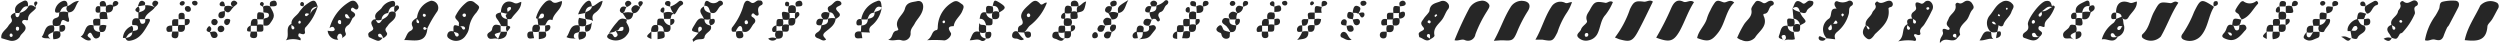 <svg width="594" height="11" viewBox="0 0 594 11" fill="none" xmlns="http://www.w3.org/2000/svg"><path d="M393.511 8.947c1.332-2.264 2.525-4.608 3.571-7.019.518-1.143 1.251-2.286 2.858-1.536.803.393 1.607-.607 2.554.125-1.393 2.125-2.161 4.572-3.376 6.804-1.464 2.554-2.429 2.822-5.607 1.625zM354.934 9.697c1.572-2.786 2.393-5.483 3.911-7.876.258-.476.636-.877 1.097-1.162.46-.285.987-.445 1.528-.463 1.786 0 2.483 1.018 1.501 2.5-1.005 1.593-1.866 3.272-2.572 5.018-.786 1.786-1.054 2-2.983 1.875h-1l-1.482.107zM383.707 8.912c1.546-2.037 2.752-4.311 3.571-6.733.875-1.786 1.251-2.036 3.251-1.786.732.125 1.446-.607 2.196 0-1.16 2.357-2.268 4.733-3.571 7.144-1.304 2.411-2.001 2.447-4.429 1.786-.125-.036-.34-.143-1.018-.411zM412.049.607c-2.054 1.982-2.108 5.018-3.876 7.233-1.518 1.911-2.321 2.197-4.929 1.197.304-1.786 1.911-3.018 2.358-4.768.198-.619.455-1.217.767-1.786.308-.68.685-1.326 1.126-1.929.642-.75 1.357-.161 2.053 0 .697.161 1.483-.893 2.501.054zM345.595 9.554c1.047-2.63 2.239-5.2 3.572-7.697.282-.449.661-.829 1.109-1.114.448-.284.953-.465 1.48-.529.372-.089.762-.063 1.119.074.357.137.664.379.881.694.375.554-.125 1.107-.393 1.607-1.128 1.747-2.068 3.609-2.803 5.554-.039.276-.141.54-.3.769-.159.229-.369.419-.613.552-.245.134-.518.208-.797.218-.278.009-.555-.047-.809-.164-.732-.339-1.535.286-2.446.036zM576.172 9.555c.362-2.099 1.206-4.085 2.464-5.804.312-.494.592-1.007.84-1.536.321-.554 0-1.5.821-1.786.963-.241 1.957-.331 2.947-.268.929 0 1.268.732.821 1.625-.714 1.411-1.464 2.804-2.196 4.197-.125.214-.34.375-.447.589-.322.675-.608 1.366-.857 2.072-.464 1.072-1.143.982-2.018.768-.875-.214-1.447.464-2.375.143zM373.509.499c-.332.993-.807 1.931-1.411 2.786-.864 1.359-1.549 2.823-2.036 4.358-1.072 2.143-1.179 2.215-3.572 1.786h-1.679c1.5-2.536 2.179-5.358 3.751-7.733.317-.573.846-.999 1.474-1.186.628-.187 1.304-.12 1.883.186.536.179.893-.196 1.59-.196zM585.62 9.536c.642-3.107 2.446-5.536 3.696-8.215.502-.547 1.175-.907 1.909-1.021.733-.114 1.484.026 2.127.396.189.171.309.405.338.658.03.253-.033.508-.177.718-.446.786-.839 1.607-1.304 2.393-.464.786-1.125 1.214-1.196 1.786-.25 3.625-2.643 3.572-5.393 3.286zM517.577.661c-1.678 2.482-2.625 5.358-4.161 8.019-.552.564-1.287.912-2.073.981-.787.069-1.571-.146-2.213-.606-.129-.111-.211-.268-.228-.437-.016-.17.033-.339.139-.473 1.661-1.447 1.786-3.572 2.768-5.358 1.304-2.34 1.232-2.393 3.893-2.036.59.018 1-.768 1.875-.089zM525.971 1.519v.25c-1.232 2.036-1.321 4.572-2.839 6.518-.49.656-1.19 1.124-1.983 1.325-.793.202-1.632.124-2.375-.218-.768-.429-.464-1.036-.107-1.482 1.069-1.585 1.956-3.287 2.643-5.072 1.571-3.161 1.679-3.215 4.661-1.268V1.519zM412.745 9c.447-1.082.978-2.127 1.589-3.125.679-1.161 2.143-1.893 1.786-3.572-.089-.482.518-1.214.929-1.786.411-.571 1.197-.232 1.786.143.589.375 1.036-.322 1.571-.429.154-.063.324-.078.486-.043.163.035.311.119.425.24.056.061.096.135.119.215.022.08.025.164.01.245-.016.081-.05.158-.1.224-.05.066-.115.119-.189.156-1.072.286-.679 1.929-1.983 2.018-.339 0-.161.482 0 .804.786 2.25-1.286 3.357-2.179 4.84-.401.431-.931.72-1.511.823-.58.103-1.178.015-1.703-.252-.393-.071-.661-.304-1.036-.5zM211.028 9.429c1.339-.393.696-2.018 2.125-2.161.107 0 .339-.286.303-.321-1.214-2.215 1.143-3.25 1.554-4.875.411-1.625 1.786-1.518 2.84-1.786 1.303-.304 1.786.893 1.339 2.25-.446 1.357-1.339 2.036-1.893 3.143-.393.732-1.018 1.214-.929 2.286.001.268-.062.533-.185.772-.123.239-.301.445-.52.6-.218.156-.471.257-.737.295-.266.038-.537.011-.79-.077-.929-.286-1.768.286-3.107-.125zM383.223.5c-.45 1.096-1.051 2.124-1.786 3.054-1.125 1.214-1.143 2.982-1.875 4.447-.202.403-.494.754-.853 1.027-.359.272-.776.459-1.218.545-.444.123-.913.124-1.356.001-.444-.123-.846-.364-1.163-.698-.66-.768.483-1.25.679-1.875.268-.911 1.607-1.447 1.411-2.036-.411-1.125.196-1.786.625-2.5C378.794.393 379.08.214 381.473.678c.554.036.982-.661 1.75-.179zm-5.84 7.769c0-.268-.142-.446-.41-.429-.06-0-.119.012-.173.036-.055.024-.104.058-.144.102-.04.044-.071.095-.09.151-.019.056-.027.116-.022.175 0 .25.089.464.393.429.304-.036.393-.179.446-.429v-.036zM220.278 9.555c1.357-.768.946-2.143 2.214-2.411.268 0 .286-.304.322-.571.002-1.238.334-2.454.962-3.521.627-1.067 1.528-1.948 2.61-2.551.982-.554 1.428 0 2.143.464.714.464.357 1.054.107 1.679-.518 1.286-1.875 2.09-2.018 3.572-1.25 0-1.5.375-.715 1.572.411.625-.946 2.018-1.785 1.786-1.279-.089-2.561-.095-3.84-.018zm4.268-4.286c0-.125 0-.339-.178-.375-.068-.016-.139-.013-.206.009-.066.022-.125.062-.169.116-.108.232 0 .482.232.5.232.018.214-.161.321-.25zM464.928 9.197c-1.232 1.125-2.714-.696-4 1.036-.125-1.447.947-1.786.697-2.607-.25-.822.178-.911.875-.625.696.286.946-.143.518-.536-.911-.822-.286-1.286 0-2.09.428-1.125 1.946-1.661 1.607-3.161-.013-.084-.003-.171.028-.25.032-.079.084-.149.151-.202.067-.053.147-.086.232-.098.085-.012.171-.001.25.032.785.411 1.232-.286 1.786-.464.286-.089.594-.075.871.039.277.114.506.322.647.586.267.429.553.911.125 1.375-.715.732-.804 1.786-1.465 2.572-.661.786-2.089 1.786-1.518 3.34 0 .25-.589.75-.911 1.125v-.732c0-.232 0-.5-.375-.5-.075.01-.148.036-.212.076-.065.04-.12.093-.163.156-.033.052-.053.111-.058.173-.005.062.006.123.03.18.025.057.063.106.112.144.048.038.105.064.166.075.25.071.518.071.607.357zM443.284 5.966c-.197-1.357 1.178-1.893 1.589-3.0.232-.625 1.197-.947.643-1.929-.143-.25.429-.786.554-.679 1.018.857 1.875-.196 2.804-.179.167-.011.333.031.475.121.141.09.25.223.31.379.074.149.094.319.059.481-.036.162-.126.308-.255.412-.268.179-.804.143-.75.536.393 2.715-1.375 4.268-3.072 5.858 0 0-.143.107-.178.179-.858 1.25-1.358 1.464-2.072.857-1.018-.822-1.018-1.786 0-3.09.058.232.136.459.232.679.042.148.138.275.268.357.033.018.071.026.108.023.038-.003.074-.016.104-.039s.053-.053.066-.089c.013-.035.016-.074.008-.11-.031-.153-.121-.288-.25-.375-.2-.153-.416-.285-.643-.393zM99.087 4.197c.092-.924.458-1.799 1.05-2.515.591-.716 1.382-1.239 2.272-1.504.295-.008.587.062.846.203.259.141.477.348.631.599.153.252.238.539.246.834.007.295-.064.587-.205.846-.92 1.304-1.726 2.684-2.411 4.125-.286 0-.447-.554-.822-.304-.05.054-.086.12-.105.192-.019.072-.019.147-.002.219.411.464.679-0.0.965-.197-.286 3.75-3.036 2.804-5.519 2.822.554-.804.643-1.786 1.536-2.197.429-.214.661-.589.447-1-.572-1.197.375-1.607 1.054-2.143 0 .25-.089.482-.107.732-.018.25 0 .5.322.572.034.016.07.024.107.024.037 0 .074-.008.107-.024.033-.049.057-.104.069-.162.012-.058.012-.118 0-.176a.445.445 0 00-.068-.163.447.447 0 00-.126-.124c-.179-.232-.393-.375-.286-.661zm1.661-.947c-.048.012-.093.033-.133.062-.04.029-.074.066-.1.108-.025.042-.043.089-.05.138-.008.049-.006.099.006.147.012.048.033.093.062.133.029.04.066.074.109.099.042.026.089.043.138.05.049.008.099.005.147-.006.054-.017.103-.047.144-.087.04-.04.07-.089.088-.144.017-.054.021-.112.012-.168-.009-.056-.032-.109-.066-.155 0 0-.25-.125-.357-.179zM454.427 4.446c-.102-.106-.182-.232-.232-.371-.05-.139-.069-.287-.057-.434.011-.147.055-.29.126-.419.072-.129.17-.241.288-.329.358-.321.876-.536.679-1.197-.339-1.179.089-1.357 1.125-.875.304.161.643 0.0.893-.286.099-.111.22-.199.356-.26.135-.061.282-.092.43-.092.148 0 .295.031.43.092.136.061.257.149.356.26.257.265.415.61.447.977.033.367-.062.735-.269 1.041-.524 1.121-1.121 2.206-1.786 3.25-.41.661-1.25.982-.946 2.036.143.446-.339.625-.857.375-.518-.25-.875-0-.447.536.429.536.447 1.161-.393.893-1.193-.135-2.4-.069-3.571.196 1.785-1.286.571-3.286 2.25-4.108 0 .446-.429.947.107 1.339.071.009.142.003.21-.018.068-.022.131-.058.183-.107.339-.589-.679-.661-.5-1.214-.411-1.25.393-1.339 1.303-1.304v.714c0 .232.108.482.429.446.042-.007.081-.023.115-.048.035-.025.062-.057.082-.095.061-.098.083-.216.06-.329-.024-.113-.09-.213-.185-.278-.197-.149-.406-.28-.626-.393zm4.001-2.465c0-.107-.197-.286-.304-.286-.107 0-.375.089-.393.179-.025.058-.033.123-.022.185.011.063.041.12.085.166.044.046.1.078.162.091.062.014.127.009.186-.014.107-.018.197-.214.286-.321zM568.296 9.089c-.169-.357-.36-.703-.571-1.036-.839-1-.589-1.786.571-2.179 0 .232.108.464.125.697.018.232.108.482.376.5.069-.007.135-.032.192-.073.056-.041.101-.096.129-.16 0-.25 0-.429-.286-.554l-.607-.339c-.518-1.482 1.286-1.911 1.536-3.179 0-.446.893-.857.536-1.786-.161-.393.393-.929.75-.643.875.732 1.482.143 2.232-.161.189-.093.406-.111.607-.052.202.06.374.193.482.373.053.066.091.142.111.224.021.082.024.167.009.25-.016.083-.049.162-.097.231s-.111.127-.183.17c-1.072.464-.215 1.339-.465 1.947-.715 1.628-1.706 3.12-2.928 4.411-.161.161-.518.179-.626.339-.732 1.304-.714 1.304-1.928.911l.035.107zm2.501-4.054c-.107-.107-.215-.268-.34-.286-.076.007-.149.032-.214.072s-.12.095-.161.16c0 .304.161.446.447.393.286-.054.178-.214.268-.339zM339.933 9.268c-1.018.857-1.786-.179-2.644-.411-.107 0-.142-.429-.196-.661-.179-.929 1.911-.804 1.036-1.786-.875-.982-.232-1.339.125-1.947.357-.607 1.357-1.464 1.393-1.929.161-1.786 1.679-1.786 2.697-2.25.281-.101.586-.112.874-.032.288.08.544.247.733.478.108.1.194.222.253.357.059.135.09.281.09.429 0 .148-.031.293-.09.429-.059.135-.145.257-.253.357-.536.75-.768 1.643-1.34 2.393-.803 1.072-2.161 1.947-1.786 3.679.09.357-.589.75-1.053.964a5.592 5.592 0 000-.732c0-.268 0-.5-.393-.536-.041.002-.081.013-.118.032-.037.018-.07.044-.096.076-.043.04-.077.088-.1.142-.024.054-.036.112-.036.17 0 .059.012.117.036.17.023.054.057.102.1.142l.768.464zm-.268-3.715c.056-.018.107-.048.149-.089.042-.041.074-.091.093-.147.02-.056.025-.115.017-.173s-.029-.114-.063-.162c-.049-.054-.11-.095-.179-.12-.068-.025-.142-.033-.214-.023-.056.018-.107.048-.149.089-.043.041-.074.091-.094.147-.019.056-.024.115-.016.173s.029.114.063.162c0 0 .25.107.393.143zm1.786-1.786c0-.196 0-.357-.215-.357-.072.013-.139.043-.198.086s-.107.099-.141.164c-.025.034-.039.074-.041.115-.002.041.008.083.029.119.02.036.051.065.088.084s.079.026.12.022c.036.071.143-.179.268-.25l.09.018zM109.034 6.215a1.613 1.613 0 010-.5c.215-.875-1.393-1.143-.678-2.161.607-1.158 1.453-2.175 2.482-2.983.283-.233.642-.352 1.008-.336.366.016.713.168.974.425 1.268.964 1.286.946.393 2.304-.983 1.04-1.609 2.366-1.786 3.786-.106.571-.344 1.109-.696 1.572-.196.346-.466.646-.79.877-.324.231-.694.389-1.085.462-.392.073-.794.06-1.18-.039-.385-.099-.745-.28-1.053-.532-.139-.089-.247-.22-.308-.374s-.072-.323-.031-.484c.214-.875.822-.929 1.554-.75 0 .232.178.464.25.697.071.232.25.625.678.464.081-.034.145-.098.179-.179.143-.411-.107-.607-.464-.714l-.715-.196c-.089-1.661 0-1.786 1.286-1.339.154.02.305.062.447.125.303.196.285.822.839.661.06-.04.107-.097.136-.164.028-.067.037-.14.025-.211-.197-.464-.625-.393-1.018-.375l-.447-.036zm1.679-2.536c0-.286-.107-.482-.411-.464-.075.004-.147.026-.213.063-.065.037-.12.089-.162.152-.022.056-.032.116-.03.176.003.06.018.119.045.173.027.054.065.102.112.14s.101.066.159.082c.25.071.446-.036.5-.321zM69.281 5.858c-.25-1.464 1.161-2 1.786-2.965.286-.446.714-.875 1.071-1.322A15.578 15.578 0 0173.692.446c1.018-.554 1.357-.321 1.786 1.143-1.143 0-1.786.643-1.661 1.786-.447 0-.947-.464-1.339 0-.018.071-.02.145-.004.216.015.071.048.138.094.195.572.268.697-.679 1.25-.5.179-.964 1.107-1.232 1.679-1.786-.543 1.826-1.503 3.501-2.804 4.893-.357.304-.286.732-.232 1.161.024.079.026.163.006.242s-.063.152-.122.21c-.059.057-.133.097-.213.115a.446.446 0 01-.242-.013c-.447 0-1.018-.572-1.0.393 0 .375.786.375.482 1.089-1.123-.384-2.342-.384-3.465 0 1.107-1.161-.375-3.072 1.375-3.929-.009.083-.009.167 0 .25 0 .375-.197.821.232 1.071 0 0 .339-0.0.375-.143.214-.536-.357-.607-.554-.911-.196-.304-.036-.071-.053-.071zm1.893-.911c-.107 0-.268.161-.286.268-.018.107-0.0.357.143.375.053.02.11.025.166.016.056-.01.108-.034.152-.07.043-.036.077-.083.096-.137.019-.053.025-.11.015-.166-.018-.196-.179-.286-.286-.375v.089zM433.925 9.216v-.232c-.296-.327-.516-.716-.644-1.138-.129-.422-.163-.867-.1-1.304.063-.437.222-.854.465-1.222.242-.368.563-.678.94-.909.839-.697 0-2.59 1.786-2.34-.125-.196-.25-.393-.358-.589-.375-.732.09-1.393.643-1.143.409.172.851.249 1.294.224.442-.025.873-.15 1.26-.367.161-.058.336-.063.499-.015.164.048.308.147.412.283.053.065.092.14.114.221.022.081.026.166.013.249-.014.083-.045.162-.091.232-.047.07-.108.129-.179.173-.857.464-.536 1.232-.696 1.911-.435 1.691-1.399 3.199-2.751 4.304-.785.643-.643 1.125-.482 1.786l-2.232-.268.107.143zm1.107-3.572c.148-.025.299-.025.447 0 .518 0 1.446.161.946-.572s-.625.947-1.357.714c-.139.187-.288.365-.447.536-.267.286-.339.554 0 .839.034.016.071.024.108.024.037 0 .073-.008.107-.024.464 0 .428-.446.41-.768-.054-.231-.125-.458-.214-.679v-.071zm2.84-1.786c.089-.107.232-.232.232-.339-.015-.067-.045-.129-.088-.182-.044-.053-.099-.094-.162-.121-.055-.004-.111.005-.161.029s-.093.059-.126.104c-.032.045-.052.097-.058.152-.006.055.002.111.023.162 0 0 .215.25.34.304v-.107zM484.574 8.787c-1.09 1.464-2.393.572-3.572.232-.572-.179-.464-.947 0-1.25.696-.518 1.125-.786.839-1.911-.286-1.125 2.822-5.358 4.215-5.608 1.393-.25 1.268.768 1.589 1.5-1.232-.607-1.786.661-2.643.982-.065.14-.156.267-.268.375-.321.196-.464.446-.285.786.063.034.133.052.205.052.072 0 .142-.018.205-.052.168-.157.281-.364.322-.589-.045-.236-.123-.464-.232-.679 1.107.286 1.786-.589 2.679-.947-.09-.196 0-.357.178-.357.179 0 .482.214.393.429-.321.834-.753 1.621-1.286 2.34-.518.625-1.143 1.018-1.107 2.0.036.982-1.482-.714-1.465.697 0 .607 1.34.679.643 1.554-.089.125-.214.25-.321.375-.482.143-.732-.179-.929-.536-.196-.357-.41-.482-.75-.286-.339.196-.143.268-.143.411 0 .411.322.518.661.518s.697 0 1.072-.036zm-1.072-3.715c-.089-.25-.286-.393-.518-.268-.065.044-.12.103-.16.171-.04.068-.065.144-.072.222 0 .268.107.464.411.411.114-.03.212-.101.275-.201.063-.099.086-.219.064-.335zM174.862 7.501c-.464 0-1.054.286-1.036-.536-.001-.166.049-.328.143-.464 1.265-1.582 2.194-3.405 2.732-5.358.322-.911.751-1.286 1.626-.625.875.661 1.285-.554 2.036-.411.339 0 .66 0 .803.446.052.115.058.244.019.363-.04.119-.123.219-.233.28-1 .429-.893 1.125-.714 2.018.107.5-.393.679-.822.304-.429-.375-.482-.5-.786-.125a.43.43 0 00-.082.166c-.015.061-.016.124-.005.185.012.061.037.119.074.17.037.051.084.092.138.123.75.411.947 1.036.34 1.607-.608.571-1.036 2.518-2.804 1.786h.089c0-.446 0-1.089-.429-1.232-.428-.143-.768.589-1.053 1.018l-.036.429v-.143zm2.822-2.25c0-.268-.143-.446-.411-.429-.111.022-.209.086-.273.18-.063.094-.087.209-.066.32 0 .268.16.464.428.429.268-.036.393-.25.375-.5h-.053zM78.299 6.679c.71-2.608 2.399-4.841 4.715-6.233.911-.554 1.572-.25 2.018.679.091.138.14.299.14.464 0 .165-.049.327-.14.464-.268.339-.572.196-.822 0-.25-.196-.446-.322-.643-.143a.482.482 0 00-.145.2c-.03.078-.04.163-.027.246.013.083.047.161.099.227.052.066.121.117.199.148 1.036.589.786 1.107 0 1.625h-.25c-.464 0-.554-.5-.804-.804s-.697-.232-.661.107c.161 1.125 1.125.536 1.786.696-.339.554-.554 1.304-1.054 1.625-.5.321-.982.893-.607 1.786.375.893-.768.929-.929 1.554.128-.201.18-.44.148-.676-.033-.236-.148-.452-.326-.61-.105-.026-.215-.027-.321-.002-.106.025-.204.075-.286.145-.286.393-.429.857 0 1.25-.306.029-.616-.002-.91-.094-.294-.091-.567-.24-.803-.438-.236-.198-.43-.44-.572-.714-.141-.274-.227-.573-.251-.88.325.052.653.088.982.107.357 0 .786-.143.679-.5-.268-.786-.768-.554-1.214-.232zm2.715-1.018c.107-.607 0-.822-.232-.893-.232-.071-.464.089-.5.357a.464.464 0 00.05.341c.06.103.157.179.271.213.304.179.429-.089.411-.018zM474.894 5.857l-.321 1.679c-.254.11-.527.167-.804.167-.276 0-.55-.057-.803-.167-.535-.514-.847-1.216-.87-1.957-.023-.741.244-1.461.745-2.008.875-1.036 1.393-2.357 2.732-3.054.378-.255.836-.365 1.289-.309.453.056.87.273 1.176.612.803.732.125 1.268-.108 1.965-.393 1.214-1.553 1.875-1.928 3.107-.161.5-.804.482-1.197 0-.714.321-.696-1.125-1.536-.643.375.911 1.232.322 1.625.607zm1.786-3.572c.035.021.075.031.115.03.041-.001.08-.014.113-.036.034-.022.061-.054.077-.091.017-.037.022-.078.017-.118a.346.346 0 000-.196h-.411l.089.411zm-1.696 1.661c.089-.107.25-.232.232-.321-.018-.089-.197-.161-.304-.25-.107-.089-.214.214-.214.321 0 .107.339.143.446.232l-.16.018zM6.649 1.517c.75-.571 1.339-.125 1.929.339-.571.947-1.929 1.286-1.911 2.697 0 .464-.518.179-.804.179-.643 0-.75.571-.429.857 1.661 1.429-.357 2.179-.697 3.125-.28.415-.689.726-1.164.884-.475.158-.989.155-1.462-.009-.554-.143-1.107-.322-1.786-.518C.112 7.714 1.398 7.107 1.952 6.196c.554-.911 1.232-.893.679-1.982-.268-.518.357-1.036 1.018-1.179 0 .375-0.0.982.411 1.036.411.054.625-.554.643-1.036a2.858 2.858 0 001.235-.533 2.857 2.857 0 00.854-1.039l-.143.054zm-2.107 5.358c0-.25-0-.464-.339-.518-.339-.054-.411.161-.429.429-.018.268.089.464.339.5.25.036.411-.161.429-.429v.018zM2.559 8.786c.286 0 .446-.125.446-.393a.518.518 0 00-.058-.209c-.034-.065-.081-.121-.138-.166-.046-.031-.099-.05-.155-.054-.055-.004-.111.006-.161.029a.321.321 0 00-.126.105c-.032.045-.052.098-.058.153-.034.102-.028.213.019.31s.13.171.231.208v.018zM241.869 7.643c0-.589-.125-1.25.518-1.554.643-.304.804-.643.375-1.607-.553-1.232.661-2.393 1.626-3.268.964-.875 1.607-1.607 2.732-.322.5.589.964-.411 1.625-.25-.825 2.164-2.235 4.055-4.072 5.465-.553.518-.803 1.232-1.428 1.625l-1.501-.089h.125zm2.411-3.572c.286 0 .5-.125.5-.411 0-.079-.018-.156-.052-.227-.034-.071-.083-.134-.144-.184-.051-.033-.109-.054-.169-.06-.061-.006-.121.003-.178.026-.056.023-.106.059-.145.105-.039.046-.066.101-.079.161-.023.056-.034.116-.033.177.001.061.015.12.04.175.025.055.061.105.106.145.045.041.097.072.154.092zM127.911 4.429c-.25 0-.642-0-.535-.286.391-1.353 1.123-2.583 2.125-3.572.5-.464 1.161-.696 1.572-.286.839.875 1.625 0 2.464 0 0 2-2.054 2.786-2.268 4.5-1.214-.464-1.304.643-1.786 1.25h-1.572l-.214-1.661c.16.018.322.018.482 0 .465 0 1.054 0 1.072-.696 0-.143-.089-.393-.179-.411-.678-.196-.768.393-1 .786-.232.393-.071.25-.161.375zM90.925 8.965c-.357.482-.768.893-1.429.661-.611-.225-1.208-.487-1.786-.786-.107 0-.125-.286-.179-.429-.322-1.054 1.554-.929 1.072-1.911-.482-.982-.589-1.322.196-1.875.154-.027.311-.027.464 0 .536 1.375 1.054.911 1.589 0 .679-.393 1.393-.714 1.572-1.572.207-.204.486-.318.777-.318s.57.114.777.318c.357 1.536-1.179 2.018-1.786 2.965-.447.661-.929.839-.322 1.697.375.518-.268 1.018-.768 1.339l-.357-.643c-.179-.304-.411-.518-.786-.321-.061.051-.105.119-.125.196 0 .464.268.554.607.625l.482.054zM503.164 8.752c-1.054 1.786-2.518.232-3.786.625.439-1.572 1.403-2.946 2.732-3.893.322-.214.464-.661.697-1l1.321-.518c.482.661.268 1.518.59 2.232-.554.214-1.358-.411-1.661.518 0 .107.089.375.178.393.786.196.661-.822 1.233-.911h.232c.091.532-.013 1.079-.291 1.541-.279.462-.714.809-1.227.977-.113.03-.233.024-.342-.018-.109-.042-.202-.117-.266-.215-.232-.304-.392-.768-.91-.536-.059.053-.102.121-.127.196-.025.075-.031.155-.016.233.107.536.553.5.964.482.228-.022.455-.058.679-.107zM532.686 4.679c-.272-.306-.49-.656-.643-1.036-.143-.589-1.197-.589-.875-1.322.331-.638.733-1.237 1.196-1.786.125-.161.518-.321.643-.25.434.339.968.523 1.518.523s1.085-.184 1.518-.523c.25-.179.643.393.429.625-1.232 1.286-1.982 3.108-3.858 3.733l.072.036zM144.717 7.875c.548-.956 1.201-1.848 1.946-2.661.697-.982 1.393-.893 2.286-.554 0 .232-.196.536-.107.696.946 1.554.911 2.143-.268 3.393-.516.46-1.159.752-1.845.838-.685.086-1.381-.038-1.995-.356-.839-.464-.393-.875 0-1.304.236.004.467.059.679.161.357.232.429 1.089 1.054.625.625-.464 0-.893-.125-1.357.392.027.786.027 1.178 0 .34 0 .625-.161.608-.554-.018-.393 0-.375-.143-.411-.143-.036-.59 0-.768.286-.179.286-.357.732-.875.625-.465.429-1.09.339-1.625.572z" fill="#262626"/><path d="M504.093 4.071c0-.804-.678-.964-1.321-1.071 0-2.179 1.196-3.09 3.161-2.375.696.268 1.107-.179 1.786-.25.089 1.697-1.358 2.572-2.036 3.804-.429.697-1.143.536-1.59-.107zM168.826 6c.661 1.447-1.268 1.589-1.428 2.84-.125.911-1.893 0-2.644 1.161 0-.196-.16-.393-.232-.589l1.483-1.661c.088-.13.196-.244.321-.339.411-.232.572-.518.322-.946-.056-.049-.121-.085-.193-.103-.071-.019-.146-.02-.218-.004-.357.107-.357.464-.34.768.035.23.089.457.161.679-2.054-.464-1.946-.393-.911-2.107.59-.982 1.018-1.679 2.233-1.161 0 1.107.714 1.393 1.571 1.572l-.125-.107zM119.017 3.036c0-2.125 1.304-3.25 3.054-2.375.804.411 1.179-.125 1.786-.214 0 1.786-1.482 2.607-2.268 3.858-.232.375-.75.232-1.161.179 0-.411-.697-.929.196-1.197-.125-.536.358-.661.625-.946.268-.286.215-.75-.178-.679-1.09.214-.214 1.107-.464 1.643l-1.786-.411.196.143zM34.294 4.537c.643 0 1.893-.447 1.054.982-1.054 1.786-2 3.733-4.375 4.143-.518.107-1.0 0-1.125-.643.911-.125 1.661-.446 1.572-1.572.482-.268 1.482-0 1.357-.929 0-.732-.893-.429-1.357-.625-.125-1.107.161-1.786 1.5-1.5.518.304.179 1.482 1.143 1.232.536-.143.482-.75.429-1.232l-.197.143zM528.56 7.643c.625-.571.357-2.197 1.929-1.661.5.304.303 1.411 1.161 1.214.482-.107.375-.768.41-1.232.554 0 1.233-.375 1.572.286.339.661-.125.875-.464 1.286-1.465 1.786-2.536 2.322-4.108 1.786-1.572-.536-1.089-.982-.357-1.786.536 0 .696.339.929.661.232.321.714.375.66 0-.232-.875-1.196-.214-1.732-.554zM558.473 7.376c-.219.022-.441.022-.661 0-.267-1.125 1.019-2.643 2.394-2.857.339.697.607 1.464 1.553 1.554.108.214.304.429.286.643 0 1.197-1.536 1.25-1.911 2.304-.143.393-.875.232-1.357 0l-.322-1.786c.625 0 1.322.393 1.679-.429.01-.114-.007-.228-.051-.334-.043-.106-.112-.199-.199-.273-.964-.179-.821.964-1.411 1.179zM198.544 4.501c-.179 1.554-1.501 2.268-2.483 3.125-.982.857-.089 1.197.215 1.786-.715.518-1.286-.107-1.786-.268-1.001-.268-1.143-.947-.215-1.5.277-.168.503-.408.654-.694.151-.286.221-.608.204-.931.928-.143 1.785-.339 1.589-1.572.681-.208 1.409-.208 2.09 0l-.268.054zM273.784 4.697c-.423-.498-.652-1.132-.642-1.786.946-.107 1.785-.25 1.589-1.572h-.107c.736-.142 1.417-.489 1.964-1.0.215-.268.572-.429.858-.161.285.268.107.75-.25.982-.626.429-.572 1.393-1.393 1.679-.12.034-.23.095-.322.179-.093.084-.164.188-.209.304-.045.116-.062.241-.051.365.012.124.052.243.117.349.161.375.482.786 0 1.018-.482.232-.518-.572-.964-.572h-.5l-.09.214zM204.634 4.554c.169-.973.599-1.882 1.244-2.631.644-.748 1.48-1.308 2.417-1.62 1.197-.589 1.054.75 1.215 1.464-1.322-.607-1.536.482-1.929 1.268h.089c-1.089 0-1.286.822-1.589 1.589h-1.59l.143-.071zM23.776 7.501c0 .589.143 1.214-.5 1.518-.643.304-.947-0-1.232-.5-.286-.5-.482-1.089-1.036-.482-.554.607.268.822.536 1.179a.856.856 0 010 .321c-.929.286-1.5-.304-2.375-.857 1.375-.679.714-3.25 3.09-2.643-.143 1.179.589 1.5 1.554 1.554l-.036-.089zM425.907 1.964c.536-.857.572-2.554 2.34-1.214.643.482 1.071-.661 1.786-.589.714.071.893.179.803.697-.178.839-1.268.964-1.571 1.786-.304.822-1.018.321-1.572.286-.214-.839-.518-1.732-1.786-.964zM89.282 4.536c-.643-1.518 1.018-1.893 1.518-2.822.517-.74 1.296-1.257 2.179-1.447.947-.25 1.018.518.804 1.268-1.054 0-1.375.714-1.554 1.572-.413.013-.805.183-1.097.475-.292.292-.462.684-.475 1.096-.512.197-1.078.197-1.589 0l.214-.143z" fill="#262626"/><path d="M204.544 7.643l.09-1.589c1 0 1.571-.518 1.571-1.572.911-.161 1.697-.429 1.59-1.589h-.09c.643-.268 1.447-.25 1.786-1.036-.239 1.702-1.129 3.244-2.482 4.304-.233.181-.392.44-.447.729-.056.289-.005.589.143.843l-2.161-.089zM167.361 1.5c0-.714.196-1.679 1.018-1.143.344.285.783.43 1.229.407.447-.023.868-.213 1.182-.532.15-.081.326-.102.492-.059.165.043.308.147.401.291.049.07.081.15.094.234.012.084.006.171-.02.252-.026.081-.071.155-.13.217-.059.061-.132.108-.212.137-.983.375-.965 2.322-2.59 1.679-.357-.697-.339-1.786-1.589-1.589l.125.107zM140.609 1.518c.929-.107 1.411-1.089 2.572-1.322-.084.574-.286 1.124-.594 1.616-.307.492-.713.915-1.192 1.242-.804.554-.679 1.214-.482 1.965-.536-.464-1.25-.322-1.786-.536-.187-.513-.187-1.076 0-1.589.786-.268 1.464-.643 1.589-1.572l-.107.196zM197.098 3.053c-.375-.589-.768-1.286.09-1.661.857-.375 1.16-1.554 2.303-1.125.148.054.273.154.357.286.215.393.001.661-.357.786-.875.375-1.196.679-.303 1.518.893.839 0 1.268-.643 1.643-.375-.679-.465-1.643-1.572-1.589l.125.143zM426.211 7.519c0 .554.16 1.125.25 1.786-.857.357-1.786-.161-2.483.339.125-.196.34-.393.358-.589.017-.196 0-.875-.626-.732-.625.143-.357.5-.267.786.116.203.268.384.446.536-.268-.554-1.625-.268-1.179-1.232.447-.964.25-2.518 2.036-2.286 0 .982.697 1.393 1.572 1.572l-.107-.179zM62.35 1.662c.257-.182.558-.293.871-.321.314-.028.629.027.915.16 1.25 2.125 1.232 2.411 0 4.108-.429.607-.964.518-1.536.446v-1.572c.464-.268 1.304-.143 1.304-.875s-.822-.536-1.322-.679c0-.464 0-.947-.125-1.429l-.107.161zM16.221 2.965c-.078.481-.029.973.143 1.429.179.786 0 1.036-.822.536-1.214-.697-.875.768-1.357 1.125-.515.178-1.075.178-1.589 0-.107-.714-.339-1.518.697-1.786 1.036-.268.625-.839.822-1.339.677-.233 1.413-.233 2.09 0l.018.036zM34.367 1.251c.845-.075 1.693.092 2.447.482-.697 1.036-2.161 1.411-2.447 2.822h.089-1.572v-1.572c.857-.321 1.964-.429 1.572-1.786l-.089.054zM118.321 9.197h-.232c-.732-.286-1.786.518-2.232-.482-.447-1.0.946-1.054 1.036-1.679.25-1.589 1.196-1.179 2.143-.929h-.09v1.536c-1.732.446-1.732.446-.625 1.554zM293.733 6.018c0 .893-.215 1.786-1.411 1.589-.239-.518-.558-.994-.947-1.411-.5-.429-1.304-.714-.929-1.464.376-.75 1.161-.393 1.786-.268h-.089c-.268 1.322.625 1.5 1.59 1.572v-.018zM292.322 7.644c-.322.464.178 1.286-.59 1.5-.158.058-.327.079-.495.062-.167-.017-.329-.07-.473-.158-.144-.087-.267-.206-.359-.347-.092-.141-.151-.301-.173-.468 0-.143-.125-.375-.232-.411-.875-.286-1.393-.804-.572-1.554.822-.75.965.196 1.215.697.25.5 1.179.447 1.786.732l-.107-.054zM493.235 3.036c-.375-1.786 1.232-2.179 2.25-2.732 1.018-.554 1.054.411 1.018 1.161-1.232-.179-1.625.589-1.786 1.572h-1.571.089zM272.909 6.143c.554 0 1.232-.446 1.607.107s-.143.893-.446 1.304c-1.161 1.536-1.143 1.554-3.429 1.786.893-.321.875-1.089.911-1.786.821 0 1.786-0 1.411-1.393l-.054-.018zM562.046 1.464c.696-.429 1.375-.875 2.107-1.232.079-.032.163-.048.248-.047.084.001.168.018.246.051.078.033.149.081.208.142.06.061.106.132.138.211.033.052.053.112.06.173.007.062 0 .124-.021.182-.02.058-.054.111-.098.155-.044.044-.097.077-.156.097-1.214.214-1.107 1.875-2.303 2.054-.301-.21-.509-.528-.579-.888-.07-.36.003-.733.204-1.04l-.054.143zM492.754 9.429c-.077-.025-.149-.061-.215-.107-.696-.625-2.286.518-2.357-1.089 0-.911 1.286-1.125 1.589-2.054.161-.5.875-.268 1.375-.214.149.242.237.515.259.797.022.283-.024.566-.134.828-1.589.643-1.66.964-.517 1.84zM551.117 7.501c0 .571.179 1.339-.482 1.518-.661.179-1.572.929-2.572.482-1-.446-.911-.75 0-1.947 0 .482-.143 1.107.375 1.286.518.179.697-.5.947-.857l.268-.429h1.571l-.107-.054zM159.129 1.626c.783-.264 1.501-.69 2.108-1.25.055-.064.124-.116.201-.151.077-.035.16-.054.245-.054.085 0 .169.018.246.054.077.035.145.087.201.151.066.05.118.117.151.193.033.076.045.16.036.243-.009.083-.039.162-.087.229-.049.068-.114.121-.19.156-.982.464-1.089 1.607-1.786 2.215-.482-.498-.827-1.114-1-1.786h-.125z" fill="#262626"/><path d="M14.239 2.964c-.554 0-1.304.321-1.143-.661.099-.443.304-.857.596-1.205.292-.348.663-.621 1.083-.796.893-.375 1.375.196 1.232 1.179-1.143 0-1.536.679-1.786 1.572l.018-.089zM3.684 3.018C3.166 1.393 4.506.785 5.47.285c.964-.5 1.286.304 1.161 1.232-1.232-.179-1.464.947-2.09 1.572H3.488l.196-.072zM235.851 1.536c.321-1.589.411-1.643 1.518-.982 1.786 1.107 1.786 1.411 0 2.429-.107-.929-.393-1.679-1.572-1.572l.054.125zM159.253 6.017c.286 1.304-.25 1.786-1.536 1.5 0-1.072-.482-1.589-1.571-1.554 0-1.625 0-1.625 1.518-1.5.065.393.252.756.534 1.038.282.282.644.468 1.038.534l.017-.018zM16.025 1.465c.839-.25 1.339-1.196 2.75-1.25-1 1.107-.804 2.697-2.536 2.732-.321-.393-.714-.857-.214-1.482zM137.359 3.412c.355-1.083.968-2.064 1.786-2.857.929-.714 1.268-.482 1.5.964-1.071 0-1.5.607-1.589 1.572l-1.697.321zM137.216 9.323c-.768-.339-1.679 0-2.626-.518.929-1.072.733-3.161 3.054-2.768a2.315 2.315 0 010 1.554c-.446.232-1.178.125-1.285.839-.108.714.428.714.857.893zM427.692 2.983c.167.365.37.712.608 1.036 1 1.179 1.017 1.179-.59 1.982-.046-.401-.226-.775-.511-1.06-.286-.285-.659-.466-1.06-.512-.09-.839-.161-1.679-.25-2.536.428.643 1.16.714 1.785 1.018l.018.072zM234.298 9.018c-.021.145-.078.283-.168.399-.089.116-.208.206-.343.262-.136.056-.284.076-.429.057-.145-.019-.283-.075-.4-.164-.804-.393-1.571 0-2.554 0 .625-1.054.643-2.536 2.447-1.965 0 1.054.643 1.447 1.572 1.572l-.125-.161zM235.798 4.483c.089 1.572.089 1.572-1.5 1.518-.214-.822-.482-1.572-1.536-1.536.179-.857.25-1.786 1.536-1.5.089.947.732 1.339 1.571 1.572l-.071-.054zM119.037 6.036c-.222-.444-.473-.874-.75-1.286-.875-1.072-.554-1.589.732-1.786 0 1.072.661 1.464 1.589 1.589v1.572c-.52.143-1.069.143-1.589 0l.018-.089zM265.711 3.179c-.25-1.554-.25-1.554 2.393-3.179-.839 1.411-.75 2.911-2.464 3.108l.071.071zM552.616 4.555c.393 0 1-.25 1.018.286 0 1.054-1.018 1.625-1.375 2.554-.143.357-.732.232-1.143.107-.172-.222-.266-.496-.266-.777 0-.281.094-.555.266-.777.404-.042.782-.221 1.071-.506.289-.286.472-.662.518-1.065l-.089.179zM12.132 9.429c-.554-.679-1.447-0-2.215-.679.893-.964.572-3.018 2.804-2.715.117.242.178.508.178.777 0 .269-.061.535-.178.777-1.554.679-1.589.804-.589 1.84zM168.827 2.982v1.572c-.515.134-1.056.134-1.571 0-.233-1.018-1.786-2.018 0-3.036 0 1.107.768 1.357 1.589 1.589l-.018-.125zM256.283 1.483c.661-.286 1.054-1 1.786-1.125-.482 2.322-.482 2.322-2.179 2.643 0-.554-.196-1.107.268-1.572l.125.054zM29.848 9.019h-.643c.04-.638.265-1.251.649-1.762.384-.511.91-.898 1.512-1.114.169.224.261.496.261.777 0 .281-.092.553-.261.777-.875.179-1.197.893-1.572 1.571l.054-.25zM310.858 7.501c.143 2.018-1.482 1.679-2.661 2.0.533-.574.946-1.247 1.215-1.982.513-.152 1.059-.152 1.571 0l-.125-.018zM321.164 9.429c-1.126.339-1.697-.286-2.34-.518-.357-.125-.446-.643-.125-1.036.059-.083.135-.153.223-.204.089-.051.187-.083.288-.093.102-.01.204.002.301.034.097.033.185.086.26.156.535.429.553 1.214 1.393 1.661zM473.912 9.43c-1.143-.625-2.196.286-3.571.161.767-1.018.821-2.661 2.714-1.965.197.536-.089 1.429.857 1.804zM241.817 7.518c.376.684.879 1.29 1.482 1.786-.768.571-1.232-.107-1.786-.125-.553-.018-1.089-.107-1.036-.786.054-.679.536-1.214 1.393-.875h-.053zM185.989 4.555c-.392-1.947-.392-1.947 1.536-1.518.144.514.144 1.058 0 1.572-.514.143-1.057.143-1.571 0l.035-.054zM252.924 9.002c-.429 1-1.107.714-1.786.357-.411-.214-1.072-.161-1.107-.768 0-1.089.66-1.107 1.446-1.018 0 1.0.5 1.607 1.59 1.589l-.143-.161zM543.044 1.535c.242-.117.508-.178.777-.178s.535.061.777.178c.5 1.625.5 1.625-1.5 1.518v-1.572l-.054.054zM424.746 6.036c-.286-1.786-.161-1.786 1.5-1.482.205.504.205 1.068 0 1.572-.248.106-.516.161-.786.161s-.537-.055-.786-.161l.072-.089zM562.402 3.249c-.589.232-.411.947-.804 1.304h-1.571c.232-1.786.339-1.911 2.286-1.25.196 0 .089-.054.089-.054zM496.718 2.982c-.214 1.143-.732 1.875-2.054 1.518h.089V2.911c.69-.187 1.418-.187 2.108 0l-.143.071zM532.614 4.625c-.268.446-.179 1.071-.679 1.411-.512.152-1.058.152-1.571 0 .214-1.786.214-1.786 2.179-1.375l.071-.036zM292.304 4.536c-.111-.089-.202-.201-.264-.33-.062-.128-.094-.269-.094-.412 0-.142.032-.283.094-.411s.153-.241.264-.33c.589-.536 1.197-.179 1.786.161h-.089c-.228.434-.291.934-.179 1.411h-1.571l.053-.089z" fill="#262626"/><path d="M256.282 1.482h-1.786c-.125-.625-.143-1.232.678-1.322.822-.089 1.125.571 1.108 1.322zM148.95 4.661l-1.001-1.518c.82-.331 1.735-.331 2.554 0-.178.822-.428 1.589-1.5 1.5l-.053.018zM263.265 3.126c.376-.19.792-.289 1.214-.289.422 0 .838.099 1.215.289 0 1.018-.5 1.536-1.536 1.5-.286-.518-.554-1.054-.822-1.572l-.071.071zM53.423 2.554c0 .786.232 1.786-.947 1.786-.393 0-.607-.375-.589-.661 0-1.018.929-.929 1.625-1.072l-.089-.054z" fill="#262626"/><path d="M150.432 3.161c-.429-.554-.661-1.143 0-1.679.661-.536 1.179-.107 1.679.304-.375.661-.715 1.375-1.643 1.339l-.036.036zM237.368 2.983c.286 1.286-.268 1.786-1.518 1.5-.106-.248-.16-.516-.16-.786s.054-.537.16-.786c.229-.157.5-.24.777-.24s.548.084.777.24l-.036.071zM284.195 3.018V4.554h-1.571c-.17-.504-.17-1.05 0-1.554.233-.178.519-.275.812-.275.294 0 .579.097.813.275l-.054.018zM234.297 5.999v1.643c-.242.128-.512.195-.785.195-.274 0-.544-.067-.786-.195-.322-.75 0-1.518-.107-2.286.232.893 1.178.304 1.607.786l.071-.143zM64.137 1.501c0-.464-.179-1.018.447-1.232.625-.214 1.018-.161 1.161.464.143.625-.25.732-.697.768-.327.018-.655.018-.982 0h.071zM427.711 6c0 1.607 0 1.607-1.501 1.518-.131-.241-.2-.511-.2-.786 0-.275.069-.545.2-.786.231-.161.505-.247.786-.247s.555.086.786.247l-.071.054zM23.829 4.482v1.589h-1.572c-.321-1.589-.196-1.714 1.572-1.589zM549.652 6.054c-.34-1.572-.25-1.661 1.518-1.5v1.572h-1.572l.054-.072zM254.443 4.484c.171.226.263.502.263.786 0 .284-.092.559-.263.786-.514.143-1.058.143-1.572 0a2.499 2.499 0 010-1.572c.504-.205 1.068-.205 1.572 0zM494.664 4.501c.339 1.554.178 1.786-1.518 1.429v-1.5c.248-.106.516-.161.786-.161s.537.055.785.161l-.053.071zM156.236 9.323v-1.786c.516-.134 1.057-.134 1.572 0 .268 1.5.268 1.5-1.572 1.786zM176.344 7.518c.304.625.536 1.393-.321 1.554-1.215.232-1.179-.732-1.108-1.572.518-.161 1.072-.161 1.59 0l-.161.018zM157.788 4.554c0-.5-.089-.982-.125-1.464.415-.209.881-.295 1.343-.248.463.047.901.226 1.265.516-.929-.143-.732.679-.964 1.125h-1.59l.071.071zM195.579 4.554c-.303-.411-.678-.857-.303-1.339.375-.482 1.179-.393 1.786-.161.029.57-.155 1.131-.518 1.572h-1.072l.107-.071zM264.158 5.859l-1.607.179c-.322-.5-.697-1.018-.143-1.536.553-.518 1.089-.214 1.625 0v1.375l.125-.018zM273.712 4.625c-.303.482-.286 1.143-.803 1.5-.786 0-1.483-.286-1.143-1.125.339-.839 1.25-.5 1.964-.268l-.018-.107zM255.943 2.999c.25 1.554.25 1.554-1.501 1.482-.151-.513-.151-1.059 0-1.572.235-.14.504-.214.777-.214.274 0 .542.074.777.214l-.053.089zM312.378 2.981v1.572h-1.59.09c-.286-1.607-.286-1.607 1.5-1.572zM185.953 7.501c.196 1.089 0 1.786-1.375 1.679-.237-.23-.382-.537-.408-.866-.026-.329.068-.656.265-.92.514-.143 1.057-.143 1.572 0l-.054.107zM264.158 7.645c-.304.589-.161 1.625-1.268 1.464-.105-.013-.205-.051-.293-.11-.088-.059-.16-.137-.212-.229-.052-.092-.082-.195-.088-.3-.005-.105.014-.211.057-.307.393-.947 1.179-.661 1.893-.464l-.089-.054zM312.378 6c0 1.072-.197 1.786-1.501 1.5-.303-1.536-.232-1.607 1.518-1.518l-.017.018zM128.072 7.5c-.514.143-1.058.143-1.572 0-.125-1.179.125-1.947 1.554-1.518.429.518.196 1.054 0 1.572l.018-.054zM53.422 2.553v.089c-.117-.176-.171-.386-.155-.596.016-.21.102-.409.244-.565.324-.097.665-.125 1-.082.335.043.658.156.947.332-.679.554-.911 1.84-2.036.822zM26.884 1.554c0 1.125-.589 1.5-1.625 1.411-.17-.51-.17-1.062 0-1.572.572-.268 1.143-.482 1.679 0l-.054.161zM187.364 1.537c.228-.19.516-.295.813-.295.297 0 .584.104.812.295.152.507.152 1.047 0 1.554h-1.571c-.106-.245-.16-.51-.16-.777s.054-.531.16-.777h-.054z" fill="#262626"/><path d="M234.35 3.018c-.214-1.697 0-1.786 1.501-1.482.17.51.17 1.062 0 1.572-.516.134-1.057.134-1.572 0l.071-.089zM49.743 7.644c.661 0 1.5-.571 1.893.446.043.094.063.197.059.3-.004.103-.033.204-.083.295a.661.661 0 01-.207.226c-.086.058-.184.095-.286.108-1.089.161-.964-.875-1.304-1.447l-.071.071zM321.431 3.018c0-.25 0-.482.089-.714.125-.625.393-1.125 1.143-.839.75.286.59.714.393 1.214-.105.216-.225.425-.357.625-.393-.375-.911-.179-1.357-.286h.089zM252.979 3.018c0-.982-.126-2.125 1.5-1.482.131.241.2.511.2.786 0 .275-.069.545-.2.786-.516.134-1.057.134-1.572 0l.072-.089zM284.089 1.607c.571-.339 1.16-.625 1.785 0 .251 1.304-.517 1.536-1.553 1.464 0-.518 0-1.036-.09-1.554l-.142.089zM128.018 9.322v-1.786h1.59c.607 1.572-.59 1.607-1.59 1.786zM204.633 7.5c.09.518.179 1.036.25 1.572h-.232c-.625 0-1.482.304-1.554-.643-.071-.947.733-1.054 1.536-.929zM281.177 6.055c-.143-1.679-.143-1.679 1.518-1.5v1.572c-.51.17-1.062.17-1.572 0l.054-.071zM34.366 1.25l-1.589.25c.081-.321.194-.632.339-.929.074-.15.2-.267.355-.33.155-.063.327-.066.485-.009.607.268.607.589.411 1.018z" fill="#262626"/><path d="M284.16 6.019c.107 1.125-.214 1.786-1.518 1.5-.106-.252-.16-.522-.16-.795s.054-.543.16-.795c.504-.205 1.068-.205 1.572 0l-.054.089zM302.787 6.002c0 1.572 0 1.572-1.518 1.5V5.912c.519-.151 1.07-.151 1.589 0l-.071.089zM543.043 6.019c.233 1.25-.25 1.786-1.517 1.482a2.998 2.998 0 010-1.589c.511-.16 1.06-.16 1.571 0l-.054.107zM137.591 4.232l1.554.321c.195.506.195 1.066 0 1.572-.51.17-1.062.17-1.572 0-.231-.611-.225-1.287.018-1.893zM540.097 7.501h-1.589c0-1.072.232-1.875 1.589-1.518v1.661-.143zM548.115 7.644c-.19-1.191.31-1.691 1.501-1.5v1.5c-.517.169-1.074.169-1.59 0h.089zM23.83 1.536c-.178-.571-.268-1.179.518-1.286.786-.107.839.697.929 1.286h-1.589.143zM12.685 9.323a4.378 4.378 0 010-1.786 2.429 2.429 0 011.554 0c.482 1.429-.375 1.732-1.554 1.786zM42.403 7.501v.25c0 .714 0 1.464-.964 1.322-.964-.143-.589-.964-.5-1.572h1.572-.107zM329.558 7.644c-.107-.248-.161-.516-.161-.786 0-.27.054-.537.161-.786.512-.152 1.058-.152 1.571 0 .125 1.125-.143 1.786-1.518 1.5l-.053.071zM319.825 6.143h.25c.643-.125 1.357-.375 1.536.625.021.08.025.163.013.245-.012.082-.041.16-.084.23-.044.07-.101.131-.169.178-.067.047-.144.08-.225.097-.946.161-1.071-.518-1.178-1.197.008-.083.008-.167 0-.25l-.143.071zM184.488 6.037c0-1.589 0-1.589 1.5-1.482.161.512.161 1.06 0 1.572-.51.17-1.061.17-1.571 0l.071-.089zM188.954 4.518c.125 1.125-.286 1.786-1.501 1.482-.187-.507-.187-1.064 0-1.572.504-.205 1.068-.205 1.572 0l-.071.089z" fill="#262626"/><path d="M43.902 6.001c.197 1.197-.232 1.786-1.5 1.5-.161-.512-.161-1.06 0-1.572h-.089 1.589v.071zM52.404 7.644c-.097-.004-.192-.029-.28-.071-.087-.042-.165-.102-.229-.176s-.111-.159-.141-.252a.716.716 0 01-.029-.287.749.749 0 01.062-.3.749.749 0 01.177-.25c.075-.07.165-.125.262-.159.097-.034.201-.048.303-.041.103-.008.206.006.303.042.097.036.185.092.258.165.073.073.129.161.165.258.036.097.05.2.042.303 0 .375-.304.768-.893.768zM62.53 6c.143 1.589.143 1.589-1.5 1.5V5.911a2.929 2.929 0 011.572 0l-.071.089zM561.671 4.553c.589 0 1.411-.518 1.5.464.089.982-.714 1.107-1.5.982v-1.572.125zM120.464 7.536c0 1.393-1.035 1.679-2.143 1.786l.697-1.786h1.607-.161zM137.592 9.429c-.223-.574-.223-1.212 0-1.786.51-.17 1.061-.17 1.571 0 .34 1.214-.428 1.607-1.571 1.786zM540.097 6.055c-.143-1.607-.143-1.607 1.482-1.518.197.505.197 1.066 0 1.572h-1.571l.089-.054zM156.271 7.501c-.516.125-1.055.125-1.571 0 0-1.036.285-1.786 1.571-1.518.197.505.197 1.066 0 1.572v-.054z" fill="#262626"/><path d="M61.03 7.501c.107.75.304 1.643-.839 1.554-1.143-.089-.696-.911-.589-1.554h-.089 1.589-.071zM187.454 6.001c0 1.589 0 1.589-1.5 1.5-.117-.242-.178-.508-.178-.777 0-.269.061-.535.178-.777.248-.106.516-.161.786-.161s.537.055.785.161l-.071.054zM332.504 4.501c.25 1.25-.304 1.786-1.5 1.5-.178-.509-.178-1.063 0-1.572.505-.197 1.066-.197 1.571 0l-.071.071zM251.478 7.643c0-1.607 0-1.607 1.5-1.518.161.512.161 1.06 0 1.572-.52.143-1.069.143-1.589 0l.089-.054zM321.306 4.662l.965-.161c.1-.027.204-.031.306-.012.101.019.197.062.28.124.082.062.15.142.197.234.047.092.072.194.074.297.007.164-.034.327-.12.467-.086.14-.212.251-.362.319-.093.046-.194.071-.298.074-.103.003-.206-.017-.301-.058-.095-.041-.18-.102-.25-.179-.069-.077-.121-.168-.151-.267-.111-.302-.194-.612-.25-.929l-.09.089zM262.621 6.108c-.285.625-.214 1.607-1.303 1.447-.104-.015-.202-.054-.288-.114-.085-.06-.155-.14-.204-.232-.049-.092-.075-.195-.077-.299-.001-.104.022-.208.069-.301.392-1 1.16-.625 1.875-.429l-.072-.071zM309.412 6.054c-.285-1.536-.232-1.589 1.518-1.5h-.089c0 .964-.286 1.786-1.5 1.518l.071-.018zM271.623 7.644h-1.571v-.25c0-.679.143-1.429 1.035-1.304.893.125.661.839.536 1.554zM281.213 7.519c-.518.161-1.072.161-1.59 0 0-1.607 0-1.607 1.554-1.518.134.515.134 1.056 0 1.572l.036-.054zM299.875 6.054c-.178-1.179.143-1.786 1.501-1.5.142.52.142 1.069 0 1.589h-1.572l.071-.089z" fill="#262626"/><path d="M329.557 4.555c-.089-1.589-.089-1.59 1.5-1.518v1.589h-1.571l.071-.071zM302.715 2.947c.126.249.191.525.191.804 0 .279-.065.554-.191.804h-1.589c-.161-1.125 0-1.929 1.446-1.536l.143-.071zM280.874 9.072c.125-.518.233-1.036.34-1.554.508-.178 1.063-.178 1.571 0-.018 1.679-.018 1.679-1.911 1.554zM301.269 7.501c0 .625.447 1.464-.554 1.554-1 .089-.982-.804-.875-1.554h1.572-.143zM61.084 4.554c0-1.786 0-1.786 1.5-1.518.117.242.178.508.178.777 0 .269-.061.535-.178.777h-1.572l.071-.036zM42.475 4.572c0-.607-.339-1.518.679-1.536 1.018-.018.625.947.732 1.518h.089-1.589l.089.018zM25.58 4.537h-1.786c-.196-.506-.196-1.066 0-1.572.504-.205 1.068-.205 1.572 0l.214 1.572zM329.487 7.501v.732c0 .589-.268.929-.876.893-.101.002-.202-.016-.296-.054-.095-.038-.18-.094-.252-.166-.072-.072-.128-.157-.166-.252-.038-.094-.056-.195-.053-.297 0-.607.357-.857.946-.839h.732l-.035-.018zM552.813 3.178c-.339-1.786-.196-1.786 1.465-1.554.125 1.089-.554 1.429-1.465 1.572v-.018z" fill="#262626"/><path d="M331.058 3.036c-.107-1.679 0-1.786 1.553-1.482v1.554h-1.589l.036-.072zM314.038 3.035h-1.661c0-1.786 0-1.786 1.679-1.357-.147.44-.153.914-.018 1.357zM302.787 3.019V1.572c.59-.107 1.447-.732 1.608.339.161 1.072-.947.839-1.608.947v.161zM295.357 1.644c-.012.382-.164.746-.428 1.023-.263.277-.619.447-1 .477h.089c-.375-.482-.625-1-.161-1.518.464-.518 1.036-.143 1.554 0l-.054.018zM496.521 1.464c.375-.179.875-.357 1.071 0 .34.768-.25 1.161-.857 1.447-.286-.357-.661-.822-.214-1.447zM189.15 1.536c-.215-.5-.268-1.018.321-1.25s1.054-.125 1.161.518c.107.643-.357.679-.786.714-.428.036-.5 0-.75 0l.054.018zM264.157 1.661c-.446-.607-.625-1.179.322-1.464.303-.089.75-0.0.821.321.197.964-.589.946-1.214 1.071l.071.072zM554.277 1.626l-.107-.464c-.107-.607.161-.947.768-.929.113.015.222.052.321.111.098.058.183.136.25.229.179.697-.339.786-.839.875l-.464.107.071.071zM544.544 1.537c-.016-.32.026-.641.125-.947.046-.09.111-.169.19-.233.078-.063.17-.109.268-.134.098-.025.2-.03.3-.013.099.017.194.055.278.112.07.039.13.092.176.157.047.065.078.139.092.218 0 .536-.339.679-.75.75-.244.018-.489.018-.732 0l.053.089zM540.026 9.322a3.931 3.931 0 010-1.786h1.571c.358 1.339-.482 1.661-1.571 1.786z" fill="#262626"/><path d="M332.612 1.555c-.125-.482-.304-1.018.303-1.286.09-.054.19-.087.294-.098.104-.011.209.001.308.035s.189.089.264.162c.075.073.133.161.17.259.161.393-.125.643-.428.75-.322.079-.651.121-.983.125l.072.054zM40.92 6.054c-.089-1.536-.089-1.536 1.518-1.482h-.089v1.589h.089-1.518v-.107zM551.17 4.554c-.125-1.661-.001-1.786 1.643-1.375 0 .464 0 .947-.126 1.429h-1.589l.072-.054zM543.044 2.982c.205.498.205 1.056 0 1.554-.513.152-1.059.152-1.572 0a3.053 3.053 0 010-1.554c.235-.14.504-.214.777-.214.274 0 .542.074.777.214h.018zM59.583 6.037c0-1.089.196-1.786 1.5-1.482.161.512.161 1.06 0 1.572h-1.589l.089-.089zM254.423 7.518c.215 1.214-.178 1.786-1.5 1.482V7.411h1.572l-.072.107zM541.597 1.517c0-.697 0-1.357.911-1.268.91.089.607.75.535 1.286h-1.589l.143-.018zM55.422 1.768c-.339-.375-.786-.714-.411-1.286.058-.087.133-.161.223-.216.089-.055.189-.089.293-.101.104-.012.209-.001.308.032.099.033.19.088.266.16.554.393.161.679-.179.947l-.571.429.071.036zM243.245 7.643l.732-.161c.429 0 .893 0.0.964.5.072.5 0 .857-.535.982-.536.125-.733-.268-.893-.661-.093-.236-.159-.482-.197-.732l-.071.071zM14.131 6.054c.518 0 1.25-.446 1.357.339.107.786-.411 1.322-1.357 1.107V5.911v.143zM26.954 1.625a1.0 1 0 01-.179-.572 1.0 1 0 01.179-.572c.064-.078.144-.142.235-.185.091-.043.191-.066.292-.066.101 0 .201.022.292.066a.678.678 0 01.235.185c.268.268 0 .625-.232.804-.282.15-.582.264-.893.339h.071zM23.776 6.072c.487-.196 1.031-.196 1.518 0-.179.822-.232 1.786-1.518 1.482a1.643 1.643 0 01-.195-.777c0-.271.067-.538.195-.777v.071zM53.833 5.966c-.159-.036-.302-.124-.406-.25a.733.733 0 01-.166-.447c0-.589.375-.857.964-.768.589.089.5.339.411.697-.089.357-.321.75-.804.768z" fill="#262626"/><path d="M40.919 7.502c-.518 0-1.286.375-1.375-.482-.089-.857.697-.964 1.375-.964v1.589-.143zM273.658 1.536c-.267-.411-.607-.839 0-1.232.175-.115.386-.162.594-.133.207.03.396.134.532.294.357.429 0 .732-.25 1.054h.107-1.054l.071.018zM126.643 7.501c0 .518.16 1.036.25 1.572-.608 0-1.483.411-1.59-.572-.107-.982.5-1.089 1.34-1zM273.087 2.965c-.5 0-1.125-0-.982-.697.142-.697.75-1 1.5-.732l-.536 1.572.018-.143zM263.354 3.089c-.554-.107-.946-.375-.732-.982.214-.607.875-.857 1.554-.464.028.31-.037.622-.186.896-.15.273-.377.496-.654.64l.018-.089zM260.105 7.643c.158-.026.321.012.451.106.131.094.219.235.245.394.143.429 0 .804-.446.911-.447.107-.822 0-.84-.5-.022-.196.025-.395.133-.56.107-.166.268-.29.457-.35zM51.743 5.216c-.107.446-.304.804-.822.768-.104-.001-.206-.025-.3-.069-.094-.045-.177-.109-.243-.189a.714.714 0 01-.141-.274c-.027-.1-.031-.205-.013-.308.013-.168.088-.324.21-.44.122-.115.283-.182.451-.185.518-.054.75.286.857.697zM36.812 1.733c-.393-.304-.822-.625-.536-1.179.046-.09.111-.17.189-.233.079-.063.17-.109.268-.134.098-.025.2-.03.3-.012a.715.715 0 01.278.112c.5.304.232.661 0 .964l-.5.464v.018zM44.491 1.447c.103-.018.209-.014.31.013.101.026.196.074.277.14.081.066.147.149.194.242.047.094.072.196.076.301.013.081.008.163-.014.242-.022.079-.06.152-.113.215-.052.063-.118.113-.192.148-.074.035-.154.054-.236.056a.768.768 0 01-.305-.025c-.099-.029-.191-.077-.271-.142-.08-.065-.146-.145-.194-.237a.769.769 0 01-.086-.294c-.016-.081-.014-.165.007-.245.021-.08.059-.155.112-.218.053-.063.12-.114.195-.148.075-.034.157-.051.24-.05zM493.182 9.322v-1.786c.5 0 1.25-.357 1.357.446.107.804-.607 1.161-1.357 1.339zM329.558 6.001c-.482-.143-1.321.429-1.375-.5-.054-.929.571-1.125 1.375-.946v1.589-.143zM324.682.715c-.019.161-.09.312-.203.428-.113.116-.262.192-.422.215-.098.034-.202.043-.303.025-.102-.017-.197-.06-.277-.124-.081-.064-.143-.148-.182-.243-.04-.095-.054-.199-.042-.301 0-.375.357-.518.714-.518.163-.021.328.021.46.117.133.096.224.24.255.401zM314.038 1.679a3.41 3.41 0 010-.946c0-.518.5-.589.911-.464.103.045.194.114.265.201.071.087.121.189.145.299-.03.157-.108.302-.223.413-.115.112-.261.186-.419.212l-.679.196v.089zM321.431 4.572c-.625-.143-1.446-0-1.321-1.036.125-1.036.768-.661 1.321-.518.393.571 0 1.125 0 1.679v-.125zM319.913 6.055c-.324.002-.648-.034-.964-.107-.075-.03-.143-.076-.198-.134-.056-.059-.098-.129-.123-.205-.026-.077-.034-.158-.025-.238.009-.08.036-.157.078-.226.041-.156.13-.296.256-.399.125-.103.279-.163.44-.173.082-.003.164.012.24.043.076.031.145.077.202.136.057.059.101.129.13.206.028.077.041.159.036.241-.028.319-.082.636-.161.946l.089-.089zM312.377 4.554c.497-.134 1.021-.134 1.518 0-.107.911-.429 1.589-1.518 1.447a2.26 2.26 0 010-1.572v.125zM195.061 5.983c-.643.107-1.268-0-1.072-.822.197-.822.911-.786 1.59-.607-.039.559-.217 1.099-.518 1.572v-.143zM148.95 1.732c-.25-.411-.697-.804-.232-1.304.068-.076.152-.138.246-.179.094-.042.196-.064.298-.064.103 0 .205.022.298.064.094.042.178.103.247.179.464.446 0 .714-.268.946-.211.125-.432.232-.661.321l.072.036zM302.787 4.553c.536-.107 1.268-.375 1.34.446.071.822-.607 1.036-1.34 1v-1.572.125zM285.821 1.608c-.044-.308-.044-.621 0-.929.125-.482.571-.518.982-.429.073.023.14.062.196.114.056.053.098.117.125.189.143.536-.25.714-.625.857-.228.066-.461.114-.696.143l.018.054zM284.16 1.536h-.25c-.536-.107-1.197-0-1.09-.911.03-.119.104-.222.207-.288.102-.066.227-.091.347-.069 1.036 0 .821.714.714 1.375l.072-.107zM332.522 3.054c.464-.286 1.143-.446 1.268 0 .196.839-.393 1.339-1.286 1.375-.187-.507-.187-1.064 0-1.572l.018.196zM46.278.196c.357 0 .661.196.661.554-.002.078-.02.155-.053.226-.033.071-.08.134-.139.186a.572.572 0 01-.202.116c-.074.024-.153.033-.231.026-.162-.002-.318-.059-.442-.164-.124-.104-.207-.248-.237-.408-.053-.375.268-.518.643-.536zM139.145 6.055c.554-.214 1.197-.232 1.554-.821-.339.875 0 2.286-1.554 2.286-.196-.499-.196-1.054 0-1.554v.089zM264.282 7.645c-.165-.083-.304-.211-.401-.369-.097-.158-.148-.339-.148-.524 0-.185.051-.367.148-.524.097-.158.236-.285.401-.369.34 0 .786-.089.858.286.064.286.015.587-.139.837-.153.25-.398.431-.683.502l-.036.161zM23.829 2.982c-.446 0-1.125.232-1.125-.572 0-.804.322-1.107 1.125-.875v1.572-.125zM43.884 4.554c.447 0 1.107-.268 1.197.339.089.607-.375 1.179-1.179 1.107v-1.572l-.018.125zM299.875 7.5c-.464 0-1.196.304-1.268-.161-.045-.176-.044-.361.004-.536.047-.175.139-.336.267-.465.127-.129.286-.224.461-.273.175-.05.359-.054.536-.011V7.643v-.143zM305.877.714c0 .357-.233.625-.625.589-.167-.004-.325-.071-.444-.187s-.19-.272-.199-.438c0-.286.267-.411.535-.446.08-.028.166-.036.25-.026.084.011.164.04.235.087.071.047.13.109.173.182.043.073.068.155.075.239zM302.804 1.571c-.232 0-.447-.143-.661-.179-.214-.036-.536-.357-.375-.697.055-.101.132-.188.224-.256.093-.068.199-.115.312-.137.375 0 .536.25.5.625-.036.375 0 .482 0 .714v-.072zM234.298 7.643c.464 0 1.161-.339 1.232.321.072.661-.25 1.375-1.232 1.143-.128-.242-.195-.512-.195-.786 0-.274.067-.544.195-.786v.107zM295.411 1.714c0-.25-.089-.482-.107-.732-.018-.25.143-.822.696-.75.25 0 .518.125.554.411.016.162-.031.325-.13.454-.1.129-.245.216-.406.242l-.661.304.054.071zM292.197.821c.089-.339.286-.607.661-.589.081-.01.164-.003.243.021.079.024.152.064.214.118.062.054.112.12.147.195.035.074.055.155.056.238-.017.166-.097.319-.223.428-.126.109-.289.167-.455.162-.081.01-.163.003-.241-.021-.078-.024-.149-.065-.21-.119s-.11-.121-.143-.195c-.033-.074-.05-.155-.049-.237zM309.413 7.518c-.429 0-1.161.286-1.232-.321-.029-.165-.017-.334.036-.492.054-.158.146-.301.268-.415.123-.114.272-.195.434-.236.162-.041.332-.041.494 0V7.643v-.125zM562.046 1.464h.089c-.16.018-.321.018-.482 0-.375 0-.839 0-.857-.554-.006-.122.032-.241.108-.336.075-.095.183-.16.303-.181.5-.125.714.214.839.625.016.148.016.298 0 .446zM493.235 4.483c-.447 0-1.054.268-1.143-.393-.09-.661.285-1.232 1.143-1.054.205.498.205 1.056 0 1.554v-.107zM502.807 4.483c-.446 0-1.125.304-1.178-.357-.054-.661.25-1.304 1.178-1.089v1.589-.143zM204.634 5.982c-.465 0-1.054.268-1.143-.375-.089-.643.268-1.232 1.143-1.054.204.504.204 1.068 0 1.572v-.143zM558.688 9.038c-.875 1.357-1.304.196-2.429-.286 1.322-.411 1.786.536 2.483.339l-.054-.054zM53.529 1.482h-.75c-.357 0-.643-.143-.589-.571.03-.158.119-.299.25-.393a.499.499 0 01.199-.137c.076-.029.159-.038.24-.027.081.011.158.041.225.088.067.047.121.11.157.183.109.3.181.612.214.929l.054-.072zM159.2 1.553c-.242-.041-.481-.1-.714-.179-.321-.125-.589-.375-.446-.732.142-.357.339-.339.535-.393.197-.054.697-0.0.733.429-.01.323-.07.643-.179.947l.071-.071zM42.707.75c.051-.15.151-.279.283-.367.133-.087.29-.128.449-.116.25 0 .482.179.447.446a.644.644 0 01-.084.284c-.05.087-.119.161-.202.217-.083.055-.178.091-.278.103-.099.012-.2.001-.294-.032-.111-.033-.205-.107-.264-.206-.059-.099-.08-.217-.057-.33z" fill="#262626"/><path d="M148.878 1.66c-.393.464-.322 1.232-1.001 1.5-.517-.25-.767-.572-.464-1.143.304-.571.893-.554 1.447-.286l.018-.071zM129.519 6.055c.447 0 1.125-.357 1.233.268.107.625-.483 1.143-1.233 1.197V5.93v.125zM168.826 4.554c.393 0 .911-.304 1 .286.089.589-.304 1.072-1 1.161-.201-.212-.313-.493-.313-.786 0-.292.112-.574.313-.786v.125zM433.818 9.144c-.079.19-.223.346-.406.441-.183.095-.393.122-.594.077-.447 0-.822-.375-.679-.822.143-.446.536-.107.822 0l.91.357-.053-.054zM279.695 7.482v1.786c-.41-.143-1.053 0-1.035-.714.012-.274.124-.534.315-.732.19-.197.447-.318.72-.34zM270.123 7.482c0 .536.16 1.054.232 1.589-.429 0-1.036.268-1.215-.304-.178-.571.25-1.125.983-1.286zM526.042 1.572c-.058-.15-.1-.305-.125-.464 0-.446 0-.804.589-.839.143 0 .357-0.0.393.196.197.464 0 .768-.464.929l-.465.125.072.054zM293.751 4.554c.321-.125.768-.179.839.161.058.286.001.584-.16.829-.161.244-.411.415-.697.475-.17-.224-.261-.496-.261-.777 0-.281.091-.553.261-.777l.018.089zM552.509.696c-.016.168-.092.325-.213.442-.12.118-.279.189-.447.201-.143.012-.284-.033-.392-.125-.109-.092-.177-.224-.189-.366-.012-.142.033-.283.126-.392.092-.109.223-.177.365-.188.078-.024.159-.032.24-.024.08.009.158.034.229.074.07.04.132.095.18.16.048.065.083.139.101.218zM93.783 1.536c.25-.196.572-.375.839-.161.058.054.104.118.136.191.032.072.048.15.048.229 0 .079-.016.157-.048.229-.032.072-.078.137-.136.191-.258.29-.538.559-.839.804a2.482 2.482 0 010-1.571v.089zM282.695 3c-.464 0-1.035 0-.982-.661-.001-.164.059-.322.168-.444.109-.122.259-.199.422-.217.464 0 .375.393.41.661-.003.241-.033.48-.089.714l.071-.054zM322.699 3.303c.204-.149.434-.259.679-.321.303 0 .714-.143.803.321.036.163.014.334-.06.483-.075.149-.198.269-.35.338-.358.125-.554-.25-.697-.536-.088-.135-.196-.256-.321-.357l-.054.071zM188.971 3.053c.285-.143.607-.393.875 0 .056.104.085.221.085.339 0 .118-.029.235-.085.339-.265.312-.558.599-.875.857-.134-.521-.134-1.068 0-1.589v.054zM184.489 7.501c-.393.089-.911.286-1.018-.286-.107-.571.357-1.072 1.018-1.179v1.607-.143zM49.85 7.643c-.732-.107-1-.429-.518-1.089.143-.179.357-.464.554-.268.554.482.286.964-.107 1.411l.071-.054zM152.057 1.785c-.158-.27-.284-.558-.375-.857-.02-.078-.021-.159-.003-.237.017-.078.052-.151.102-.213.05-.062.114-.112.187-.146.072-.033.152-.05.232-.047.076-.01.153-.004.227.017.074.022.142.058.201.108.232.321 0 .589-.16.839l-.483.5.072.036zM541.579 2.982c-.375 0-.875.089-.839-.5-.002-.238.085-.469.244-.647.158-.178.376-.291.613-.318.17.51.17 1.062 0 1.572l-.018-.107zM8.578 1.857c0-.143-.161-.286-.25-.411-.089-.125-.429-.714 0-1.036a.464.464 0 01.214-.052.464.464 0 01.214.052c.375.429-.179.661-.232 1.018a1.232 1.232 0 000 .429h.054zM157.665 3.09c-.375-.143-.875-.196-.696-.786.035-.115.095-.22.176-.309.08-.089.178-.161.288-.209.518-.089.428.375.428.661-.057.243-.147.477-.267.696l.071-.054zM474.286 9.073c0-.518.179-1.054.25-1.572.322 0 .768-.214.858.232.16.822-.375 1.179-1.108 1.339zM568.261 9.037c-.429.964-1.018.786-1.911.179.289-.179.618-.284.957-.306.34-.022.68.04.989.181l-.035-.054zM32.866 2.982c-1.214-.5-.589-.982 0-1.464.186.219.288.498.288.786 0 .288-.102.566-.288.786v-.107zM184.578 9.18c-.127.147-.285.266-.462.347-.177.081-.37.123-.565.123-.195 0-.387-.042-.564-.123-.178-.081-.335-.199-.463-.347.326-.169.687-.257 1.054-.257s.728.088 1.054.257h-.054zM62.459 1.607c-.304-.268-1.018-.321-.536-1.0.055-.055.124-.094.2-.113a.429.429 0 01.229.006c.643.339.161.786 0 1.197l.107-.089zM538.579 7.482v1.786c-1.178-.607-1.178-.607 0-1.786zM72.137 1.482c-.375 0-.893-0-.786-.589 0-.268.304-.482.536-.393.536.214.304.661.197 1.036l.053-.054zM312.198.857c-.125.107-.286.339-.482.393-.197.054-.465-.107-.429-.393.036-.286.179-.5.447-.518.267-.018.482.161.464.518zM187.489 1.482c-.41 0-1.053.161-.946-.661.002-.06.016-.118.042-.172.026-.054.063-.101.108-.14.046-.039.099-.067.156-.084a.427.427 0 01.176-.014c.768.125.375.714.411 1.125l.053-.054zM254.443 6.055c.375 0 .893-.286 1 .304.107.589-.375 1.036-1.018 1.161V5.93l.018.125zM120.482 6.054c1 .286 1 .304 0 1.482-.16-.231-.246-.505-.246-.786 0-.281.086-.555.246-.786v.089zM59.601 7.501c-.304 0-.857 0-.875-.214-.125-.643.322-1.0.857-1.25v1.607l.018-.143zM543.062 4.537c.375 0 .875-.268.982.286.107.554-.482.964-1 1.197v-1.572l.018.089zM154.771 7.482v1.786c-1.339-.589-1.339-.607 0-1.786zM284.159 4.554c.322 0 .786-.179.876.161.16.661-.358 1.018-.876 1.304-.143-.514-.143-1.058 0-1.572v.107zM159.235 4.554c.357 0 .911-.268 1 .304.09.571-.375 1.018-.982 1.161v-1.572l-.018.107zM252.996 4.482c-.322 0-.804-0-.858-.232-.031-.136-.033-.278-.007-.415.026-.137.08-.268.159-.384.078-.116.18-.214.299-.288.118-.075.25-.124.389-.145.178.509.178 1.063 0 1.572l.018-.107z" fill="#262626"/></svg>